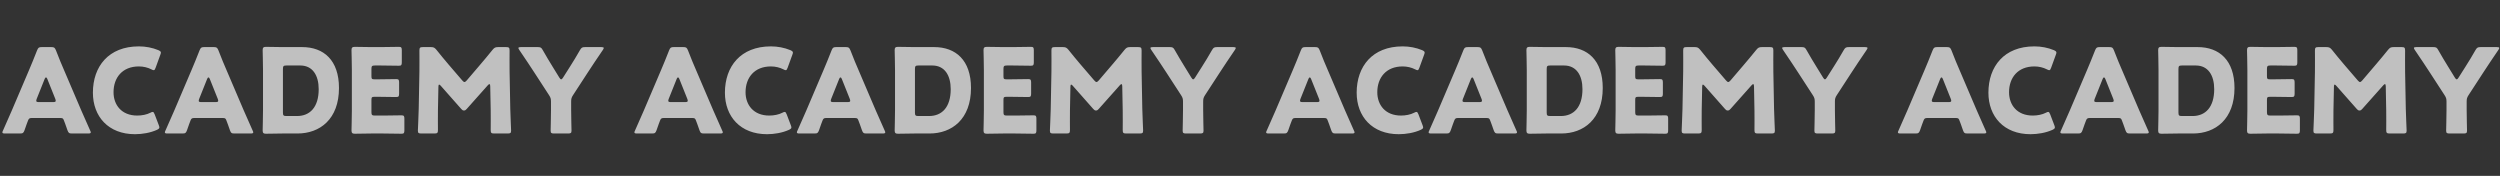 <svg width="3241" height="228" viewBox="0 0 3241 228" fill="none" xmlns="http://www.w3.org/2000/svg">
<rect x="0" y="0" width="3241" height="228" fill="#333333" stroke="none"/>
<path d="M78.472 153C81.208 153 81.968 153.608 82.88 156.192C83.944 159.08 85.16 161.968 87.44 168.808C88.808 172.456 89.568 173.064 93.52 173.064H114.192C116.624 173.064 117.688 172.76 117.688 171.544C117.688 170.936 117.384 170.176 116.776 168.96C111.152 156.344 108.112 149.504 105.224 142.816L82.88 90.528C80.144 84.296 76.496 75.632 72.544 65.296C71.024 61.648 70.264 61.04 66.312 61.04H54.304C50.352 61.04 49.592 61.648 48.072 65.296C44.12 75.632 40.472 83.992 37.584 90.984L15.24 143.424C12.656 149.504 9.616 156.344 3.992 168.96C3.384 170.176 3.08 170.936 3.08 171.544C3.08 172.76 4.144 173.064 6.576 173.064H25.728C29.68 173.064 30.44 172.456 31.808 168.808C34.088 161.968 35.304 159.08 36.368 156.192C37.28 153.76 38.344 153 40.776 153H78.472ZM57.952 102.232C58.408 101.016 59.016 100.408 59.624 100.408C60.232 100.408 60.84 101.016 61.296 102.232L71.632 128.072C72.088 129.136 72.24 130.048 72.24 130.656C72.24 132.024 71.176 132.328 68.744 132.328H50.504C48.072 132.328 47.008 132.024 47.008 130.656C47.008 130.048 47.16 129.136 47.616 128.072L57.952 102.232ZM205.859 162.272L200.539 148.288C199.627 146.008 199.019 145.096 197.955 145.096C197.195 145.096 196.283 145.4 194.915 146.16C190.203 148.592 183.971 149.808 177.891 149.808C157.523 149.808 147.187 135.976 147.187 119.56C147.187 100.712 158.587 86.12 180.019 86.12C185.795 86.12 191.571 87.488 196.283 89.92C197.651 90.68 198.563 90.984 199.323 90.984C200.387 90.984 200.843 90.072 201.755 87.792L207.835 71.072C208.291 69.856 208.595 68.944 208.595 68.184C208.595 66.816 207.531 66.056 205.251 64.992C197.499 61.8 188.835 60.128 180.019 60.128C140.803 60.128 120.435 86.12 120.435 120.168C120.435 151.024 140.499 173.976 175.003 173.976C184.427 173.976 195.067 172.152 203.427 168.352C205.555 167.288 206.619 166.528 206.619 165.16C206.619 164.4 206.315 163.488 205.859 162.272ZM289.105 153C291.841 153 292.601 153.608 293.513 156.192C294.577 159.08 295.793 161.968 298.073 168.808C299.441 172.456 300.201 173.064 304.153 173.064H324.825C327.257 173.064 328.321 172.76 328.321 171.544C328.321 170.936 328.017 170.176 327.409 168.96C321.785 156.344 318.745 149.504 315.857 142.816L293.513 90.528C290.777 84.296 287.129 75.632 283.177 65.296C281.657 61.648 280.897 61.04 276.945 61.04H264.937C260.985 61.04 260.225 61.648 258.705 65.296C254.753 75.632 251.105 83.992 248.217 90.984L225.873 143.424C223.289 149.504 220.249 156.344 214.625 168.96C214.017 170.176 213.713 170.936 213.713 171.544C213.713 172.76 214.777 173.064 217.209 173.064H236.361C240.313 173.064 241.073 172.456 242.441 168.808C244.721 161.968 245.937 159.08 247.001 156.192C247.913 153.76 248.977 153 251.409 153H289.105ZM268.585 102.232C269.041 101.016 269.649 100.408 270.257 100.408C270.865 100.408 271.473 101.016 271.929 102.232L282.265 128.072C282.721 129.136 282.873 130.048 282.873 130.656C282.873 132.024 281.809 132.328 279.377 132.328H261.137C258.705 132.328 257.641 132.024 257.641 130.656C257.641 130.048 257.793 129.136 258.249 128.072L268.585 102.232ZM385.645 173.064C414.677 173.064 439.453 154.52 439.453 114.088C439.453 78.064 419.693 61.04 391.725 61.04H366.189C359.197 61.04 345.821 60.736 344.757 60.736C341.565 60.736 340.501 61.8 340.501 64.992C340.501 66.056 340.957 82.928 340.957 90.984V143.12C340.957 151.176 340.501 168.048 340.501 169.112C340.501 172.304 341.565 173.368 344.757 173.368C345.821 173.368 359.197 173.064 366.189 173.064H385.645ZM366.797 89.464C366.797 85.664 367.557 84.904 371.357 84.904H389.293C405.253 84.904 413.157 97.672 413.157 115.608C413.157 138.864 401.909 150.416 385.037 150.416H371.357C367.557 150.416 366.797 149.656 366.797 145.856V89.464ZM486.089 149.808C482.289 149.808 481.529 149.048 481.529 145.248V129.592C481.529 126.096 482.137 125.488 485.633 125.488H490.041C497.185 125.488 512.537 125.792 513.601 125.792C516.793 125.792 517.401 124.88 517.401 121.384V106.944C517.401 103.448 516.793 102.536 513.601 102.536C512.537 102.536 497.185 102.84 490.041 102.84H485.633C482.137 102.84 481.529 102.232 481.529 98.736V89.464C481.529 85.664 482.289 84.904 486.089 84.904H493.537C500.681 84.904 516.033 85.208 517.097 85.208C520.289 85.208 520.897 84.296 520.897 80.8V65.144C520.897 61.648 520.289 60.736 517.097 60.736C516.033 60.736 500.681 61.04 493.537 61.04H481.377C474.385 61.04 461.009 60.736 459.945 60.736C456.753 60.736 455.689 61.8 455.689 64.992C455.689 66.056 456.145 82.928 456.145 90.984V143.12C456.145 151.176 455.689 168.048 455.689 169.112C455.689 172.304 456.753 173.368 459.945 173.368C461.009 173.368 474.385 173.064 481.377 173.064H496.881C504.025 173.064 519.377 173.368 520.441 173.368C523.633 173.368 524.241 172.456 524.241 168.96V153.912C524.241 150.416 523.633 149.504 520.441 149.504C519.377 149.504 504.025 149.808 496.881 149.808H486.089ZM568.354 112.416C568.354 110.896 568.658 109.68 569.266 109.68C569.874 109.68 570.482 110.136 571.546 111.352L597.994 141.296C599.058 142.512 599.97 143.272 601.49 143.272C603.162 143.272 604.074 142.36 605.138 141.144L632.346 110.592C633.41 109.376 634.018 109.072 634.474 109.072C635.234 109.072 635.538 110.288 635.538 111.808L636.146 143.272C636.298 149.2 636.146 165.16 636.146 168.504C636.146 172.304 636.906 173.064 640.706 173.064H658.186C661.682 173.064 662.594 172.456 662.594 169.264C662.594 167.744 661.682 148.896 661.53 141.144L660.618 92.808C660.466 80.952 660.618 72.44 660.618 65.6C660.618 61.8 659.858 61.04 656.058 61.04H646.026C642.226 61.04 641.01 61.648 638.578 64.536C633.106 71.376 627.178 78.368 622.01 84.448L605.138 104.208C603.922 105.576 603.01 106.336 602.098 106.336C601.338 106.336 600.426 105.576 599.21 104.208L581.578 83.688C576.41 77.608 571.09 71.224 565.77 64.536C563.338 61.648 562.122 61.04 558.322 61.04H548.29C544.49 61.04 543.73 61.8 543.73 65.6C543.73 68.944 543.882 84.448 543.73 92.808L542.818 141.144C542.666 149.2 541.754 168.2 541.754 169.264C541.754 172.456 542.666 173.064 546.162 173.064H563.186C566.986 173.064 567.746 172.304 567.746 168.504C567.746 164.856 567.594 151.48 567.746 143.12L568.354 112.416ZM740.445 131.72C740.445 128.072 740.901 126.4 742.877 123.36L761.877 94.176C768.261 84.448 773.125 77 781.485 64.84C782.245 63.624 782.701 62.864 782.701 62.256C782.701 61.344 781.637 61.04 779.509 61.04H758.685C754.733 61.04 753.821 61.648 751.845 64.992C747.285 73.2 743.333 79.28 738.925 86.424L729.957 100.56C729.045 102.08 728.285 102.84 727.525 102.84C726.765 102.84 726.157 102.232 725.093 100.56L716.581 86.728C712.173 79.432 708.221 73.2 703.661 64.992C701.837 61.648 700.925 61.04 696.973 61.04H675.237C673.109 61.04 672.045 61.344 672.045 62.256C672.045 62.864 672.501 63.624 673.261 64.84C681.925 77.456 687.701 86.424 693.021 94.48L711.869 123.512C713.845 126.552 714.301 128.224 714.301 131.872V142.664C714.301 150.72 713.845 168.2 713.845 169.264C713.845 172.456 714.757 173.064 718.253 173.064H736.493C739.989 173.064 740.901 172.456 740.901 169.264C740.901 168.2 740.445 150.72 740.445 142.664V131.72Z" fill="white" fill-opacity="0.69"/>
<path d="M897.82 153C900.556 153 901.316 153.608 902.228 156.192C903.292 159.08 904.508 161.968 906.788 168.808C908.156 172.456 908.916 173.064 912.868 173.064H933.54C935.972 173.064 937.036 172.76 937.036 171.544C937.036 170.936 936.732 170.176 936.124 168.96C930.5 156.344 927.46 149.504 924.572 142.816L902.228 90.528C899.492 84.296 895.844 75.632 891.892 65.296C890.372 61.648 889.612 61.04 885.66 61.04H873.652C869.7 61.04 868.94 61.648 867.42 65.296C863.468 75.632 859.82 83.992 856.932 90.984L834.588 143.424C832.004 149.504 828.964 156.344 823.34 168.96C822.732 170.176 822.428 170.936 822.428 171.544C822.428 172.76 823.492 173.064 825.924 173.064H845.076C849.028 173.064 849.788 172.456 851.156 168.808C853.436 161.968 854.652 159.08 855.716 156.192C856.628 153.76 857.692 153 860.124 153H897.82ZM877.3 102.232C877.756 101.016 878.364 100.408 878.972 100.408C879.58 100.408 880.188 101.016 880.644 102.232L890.98 128.072C891.436 129.136 891.588 130.048 891.588 130.656C891.588 132.024 890.524 132.328 888.092 132.328H869.852C867.42 132.328 866.356 132.024 866.356 130.656C866.356 130.048 866.508 129.136 866.964 128.072L877.3 102.232ZM1025.21 162.272L1019.89 148.288C1018.97 146.008 1018.37 145.096 1017.3 145.096C1016.54 145.096 1015.63 145.4 1014.26 146.16C1009.55 148.592 1003.32 149.808 997.238 149.808C976.87 149.808 966.534 135.976 966.534 119.56C966.534 100.712 977.934 86.12 999.366 86.12C1005.14 86.12 1010.92 87.488 1015.63 89.92C1017 90.68 1017.91 90.984 1018.67 90.984C1019.73 90.984 1020.19 90.072 1021.1 87.792L1027.18 71.072C1027.64 69.856 1027.94 68.944 1027.94 68.184C1027.94 66.816 1026.88 66.056 1024.6 64.992C1016.85 61.8 1008.18 60.128 999.366 60.128C960.15 60.128 939.782 86.12 939.782 120.168C939.782 151.024 959.846 173.976 994.35 173.976C1003.77 173.976 1014.41 172.152 1022.77 168.352C1024.9 167.288 1025.97 166.528 1025.97 165.16C1025.97 164.4 1025.66 163.488 1025.21 162.272ZM1108.45 153C1111.19 153 1111.95 153.608 1112.86 156.192C1113.92 159.08 1115.14 161.968 1117.42 168.808C1118.79 172.456 1119.55 173.064 1123.5 173.064H1144.17C1146.6 173.064 1147.67 172.76 1147.67 171.544C1147.67 170.936 1147.36 170.176 1146.76 168.96C1141.13 156.344 1138.09 149.504 1135.2 142.816L1112.86 90.528C1110.12 84.296 1106.48 75.632 1102.52 65.296C1101 61.648 1100.24 61.04 1096.29 61.04H1084.28C1080.33 61.04 1079.57 61.648 1078.05 65.296C1074.1 75.632 1070.45 83.992 1067.56 90.984L1045.22 143.424C1042.64 149.504 1039.6 156.344 1033.97 168.96C1033.36 170.176 1033.06 170.936 1033.06 171.544C1033.06 172.76 1034.12 173.064 1036.56 173.064H1055.71C1059.66 173.064 1060.42 172.456 1061.79 168.808C1064.07 161.968 1065.28 159.08 1066.35 156.192C1067.26 153.76 1068.32 153 1070.76 153H1108.45ZM1087.93 102.232C1088.39 101.016 1089 100.408 1089.6 100.408C1090.21 100.408 1090.82 101.016 1091.28 102.232L1101.61 128.072C1102.07 129.136 1102.22 130.048 1102.22 130.656C1102.22 132.024 1101.16 132.328 1098.72 132.328H1080.48C1078.05 132.328 1076.99 132.024 1076.99 130.656C1076.99 130.048 1077.14 129.136 1077.6 128.072L1087.93 102.232ZM1204.99 173.064C1234.02 173.064 1258.8 154.52 1258.8 114.088C1258.8 78.064 1239.04 61.04 1211.07 61.04H1185.54C1178.54 61.04 1165.17 60.736 1164.1 60.736C1160.91 60.736 1159.85 61.8 1159.85 64.992C1159.85 66.056 1160.3 82.928 1160.3 90.984V143.12C1160.3 151.176 1159.85 168.048 1159.85 169.112C1159.85 172.304 1160.91 173.368 1164.1 173.368C1165.17 173.368 1178.54 173.064 1185.54 173.064H1204.99ZM1186.14 89.464C1186.14 85.664 1186.9 84.904 1190.7 84.904H1208.64C1224.6 84.904 1232.5 97.672 1232.5 115.608C1232.5 138.864 1221.26 150.416 1204.38 150.416H1190.7C1186.9 150.416 1186.14 149.656 1186.14 145.856V89.464ZM1305.44 149.808C1301.64 149.808 1300.88 149.048 1300.88 145.248V129.592C1300.88 126.096 1301.48 125.488 1304.98 125.488H1309.39C1316.53 125.488 1331.88 125.792 1332.95 125.792C1336.14 125.792 1336.75 124.88 1336.75 121.384V106.944C1336.75 103.448 1336.14 102.536 1332.95 102.536C1331.88 102.536 1316.53 102.84 1309.39 102.84H1304.98C1301.48 102.84 1300.88 102.232 1300.88 98.736V89.464C1300.88 85.664 1301.64 84.904 1305.44 84.904H1312.88C1320.03 84.904 1335.38 85.208 1336.44 85.208C1339.64 85.208 1340.24 84.296 1340.24 80.8V65.144C1340.24 61.648 1339.64 60.736 1336.44 60.736C1335.38 60.736 1320.03 61.04 1312.88 61.04H1300.72C1293.73 61.04 1280.36 60.736 1279.29 60.736C1276.1 60.736 1275.04 61.8 1275.04 64.992C1275.04 66.056 1275.49 82.928 1275.49 90.984V143.12C1275.49 151.176 1275.04 168.048 1275.04 169.112C1275.04 172.304 1276.1 173.368 1279.29 173.368C1280.36 173.368 1293.73 173.064 1300.72 173.064H1316.23C1323.37 173.064 1338.72 173.368 1339.79 173.368C1342.98 173.368 1343.59 172.456 1343.59 168.96V153.912C1343.59 150.416 1342.98 149.504 1339.79 149.504C1338.72 149.504 1323.37 149.808 1316.23 149.808H1305.44ZM1387.7 112.416C1387.7 110.896 1388.01 109.68 1388.61 109.68C1389.22 109.68 1389.83 110.136 1390.89 111.352L1417.34 141.296C1418.41 142.512 1419.32 143.272 1420.84 143.272C1422.51 143.272 1423.42 142.36 1424.49 141.144L1451.69 110.592C1452.76 109.376 1453.37 109.072 1453.82 109.072C1454.58 109.072 1454.89 110.288 1454.89 111.808L1455.49 143.272C1455.65 149.2 1455.49 165.16 1455.49 168.504C1455.49 172.304 1456.25 173.064 1460.05 173.064H1477.53C1481.03 173.064 1481.94 172.456 1481.94 169.264C1481.94 167.744 1481.03 148.896 1480.88 141.144L1479.97 92.808C1479.81 80.952 1479.97 72.44 1479.97 65.6C1479.97 61.8 1479.21 61.04 1475.41 61.04H1465.37C1461.57 61.04 1460.36 61.648 1457.93 64.536C1452.45 71.376 1446.53 78.368 1441.36 84.448L1424.49 104.208C1423.27 105.576 1422.36 106.336 1421.45 106.336C1420.69 106.336 1419.77 105.576 1418.56 104.208L1400.93 83.688C1395.76 77.608 1390.44 71.224 1385.12 64.536C1382.69 61.648 1381.47 61.04 1377.67 61.04H1367.64C1363.84 61.04 1363.08 61.8 1363.08 65.6C1363.08 68.944 1363.23 84.448 1363.08 92.808L1362.17 141.144C1362.01 149.2 1361.1 168.2 1361.1 169.264C1361.1 172.456 1362.01 173.064 1365.51 173.064H1382.53C1386.33 173.064 1387.09 172.304 1387.09 168.504C1387.09 164.856 1386.94 151.48 1387.09 143.12L1387.7 112.416ZM1559.79 131.72C1559.79 128.072 1560.25 126.4 1562.22 123.36L1581.22 94.176C1587.61 84.448 1592.47 77 1600.83 64.84C1601.59 63.624 1602.05 62.864 1602.05 62.256C1602.05 61.344 1600.98 61.04 1598.86 61.04H1578.03C1574.08 61.04 1573.17 61.648 1571.19 64.992C1566.63 73.2 1562.68 79.28 1558.27 86.424L1549.3 100.56C1548.39 102.08 1547.63 102.84 1546.87 102.84C1546.11 102.84 1545.5 102.232 1544.44 100.56L1535.93 86.728C1531.52 79.432 1527.57 73.2 1523.01 64.992C1521.18 61.648 1520.27 61.04 1516.32 61.04H1494.58C1492.46 61.04 1491.39 61.344 1491.39 62.256C1491.39 62.864 1491.85 63.624 1492.61 64.84C1501.27 77.456 1507.05 86.424 1512.37 94.48L1531.22 123.512C1533.19 126.552 1533.65 128.224 1533.65 131.872V142.664C1533.65 150.72 1533.19 168.2 1533.19 169.264C1533.19 172.456 1534.1 173.064 1537.6 173.064H1555.84C1559.34 173.064 1560.25 172.456 1560.25 169.264C1560.25 168.2 1559.79 150.72 1559.79 142.664V131.72Z" fill="white" fill-opacity="0.69"/>
<path d="M1716.82 153C1719.56 153 1720.32 153.608 1721.23 156.192C1722.29 159.08 1723.51 161.968 1725.79 168.808C1727.16 172.456 1727.92 173.064 1731.87 173.064H1752.54C1754.97 173.064 1756.04 172.76 1756.04 171.544C1756.04 170.936 1755.73 170.176 1755.12 168.96C1749.5 156.344 1746.46 149.504 1743.57 142.816L1721.23 90.528C1718.49 84.296 1714.84 75.632 1710.89 65.296C1709.37 61.648 1708.61 61.04 1704.66 61.04H1692.65C1688.7 61.04 1687.94 61.648 1686.42 65.296C1682.47 75.632 1678.82 83.992 1675.93 90.984L1653.59 143.424C1651 149.504 1647.96 156.344 1642.34 168.96C1641.73 170.176 1641.43 170.936 1641.43 171.544C1641.43 172.76 1642.49 173.064 1644.92 173.064H1664.08C1668.03 173.064 1668.79 172.456 1670.16 168.808C1672.44 161.968 1673.65 159.08 1674.72 156.192C1675.63 153.76 1676.69 153 1679.12 153H1716.82ZM1696.3 102.232C1696.76 101.016 1697.36 100.408 1697.97 100.408C1698.58 100.408 1699.19 101.016 1699.64 102.232L1709.98 128.072C1710.44 129.136 1710.59 130.048 1710.59 130.656C1710.59 132.024 1709.52 132.328 1707.09 132.328H1688.85C1686.42 132.328 1685.36 132.024 1685.36 130.656C1685.36 130.048 1685.51 129.136 1685.96 128.072L1696.3 102.232ZM1844.21 162.272L1838.89 148.288C1837.97 146.008 1837.37 145.096 1836.3 145.096C1835.54 145.096 1834.63 145.4 1833.26 146.16C1828.55 148.592 1822.32 149.808 1816.24 149.808C1795.87 149.808 1785.53 135.976 1785.53 119.56C1785.53 100.712 1796.93 86.12 1818.37 86.12C1824.14 86.12 1829.92 87.488 1834.63 89.92C1836 90.68 1836.91 90.984 1837.67 90.984C1838.73 90.984 1839.19 90.072 1840.1 87.792L1846.18 71.072C1846.64 69.856 1846.94 68.944 1846.94 68.184C1846.94 66.816 1845.88 66.056 1843.6 64.992C1835.85 61.8 1827.18 60.128 1818.37 60.128C1779.15 60.128 1758.78 86.12 1758.78 120.168C1758.78 151.024 1778.85 173.976 1813.35 173.976C1822.77 173.976 1833.41 172.152 1841.77 168.352C1843.9 167.288 1844.97 166.528 1844.97 165.16C1844.97 164.4 1844.66 163.488 1844.21 162.272ZM1927.45 153C1930.19 153 1930.95 153.608 1931.86 156.192C1932.92 159.08 1934.14 161.968 1936.42 168.808C1937.79 172.456 1938.55 173.064 1942.5 173.064H1963.17C1965.6 173.064 1966.67 172.76 1966.67 171.544C1966.67 170.936 1966.36 170.176 1965.76 168.96C1960.13 156.344 1957.09 149.504 1954.2 142.816L1931.86 90.528C1929.12 84.296 1925.48 75.632 1921.52 65.296C1920 61.648 1919.24 61.04 1915.29 61.04H1903.28C1899.33 61.04 1898.57 61.648 1897.05 65.296C1893.1 75.632 1889.45 83.992 1886.56 90.984L1864.22 143.424C1861.64 149.504 1858.6 156.344 1852.97 168.96C1852.36 170.176 1852.06 170.936 1852.06 171.544C1852.06 172.76 1853.12 173.064 1855.56 173.064H1874.71C1878.66 173.064 1879.42 172.456 1880.79 168.808C1883.07 161.968 1884.28 159.08 1885.35 156.192C1886.26 153.76 1887.32 153 1889.76 153H1927.45ZM1906.93 102.232C1907.39 101.016 1908 100.408 1908.6 100.408C1909.21 100.408 1909.82 101.016 1910.28 102.232L1920.61 128.072C1921.07 129.136 1921.22 130.048 1921.22 130.656C1921.22 132.024 1920.16 132.328 1917.72 132.328H1899.48C1897.05 132.328 1895.99 132.024 1895.99 130.656C1895.99 130.048 1896.14 129.136 1896.6 128.072L1906.93 102.232ZM2023.99 173.064C2053.02 173.064 2077.8 154.52 2077.8 114.088C2077.8 78.064 2058.04 61.04 2030.07 61.04H2004.54C1997.54 61.04 1984.17 60.736 1983.1 60.736C1979.91 60.736 1978.85 61.8 1978.85 64.992C1978.85 66.056 1979.3 82.928 1979.3 90.984V143.12C1979.3 151.176 1978.85 168.048 1978.85 169.112C1978.85 172.304 1979.91 173.368 1983.1 173.368C1984.17 173.368 1997.54 173.064 2004.54 173.064H2023.99ZM2005.14 89.464C2005.14 85.664 2005.9 84.904 2009.7 84.904H2027.64C2043.6 84.904 2051.5 97.672 2051.5 115.608C2051.5 138.864 2040.26 150.416 2023.38 150.416H2009.7C2005.9 150.416 2005.14 149.656 2005.14 145.856V89.464ZM2124.44 149.808C2120.64 149.808 2119.88 149.048 2119.88 145.248V129.592C2119.88 126.096 2120.48 125.488 2123.98 125.488H2128.39C2135.53 125.488 2150.88 125.792 2151.95 125.792C2155.14 125.792 2155.75 124.88 2155.75 121.384V106.944C2155.75 103.448 2155.14 102.536 2151.95 102.536C2150.88 102.536 2135.53 102.84 2128.39 102.84H2123.98C2120.48 102.84 2119.88 102.232 2119.88 98.736V89.464C2119.88 85.664 2120.64 84.904 2124.44 84.904H2131.88C2139.03 84.904 2154.38 85.208 2155.44 85.208C2158.64 85.208 2159.24 84.296 2159.24 80.8V65.144C2159.24 61.648 2158.64 60.736 2155.44 60.736C2154.38 60.736 2139.03 61.04 2131.88 61.04H2119.72C2112.73 61.04 2099.36 60.736 2098.29 60.736C2095.1 60.736 2094.04 61.8 2094.04 64.992C2094.04 66.056 2094.49 82.928 2094.49 90.984V143.12C2094.49 151.176 2094.04 168.048 2094.04 169.112C2094.04 172.304 2095.1 173.368 2098.29 173.368C2099.36 173.368 2112.73 173.064 2119.72 173.064H2135.23C2142.37 173.064 2157.72 173.368 2158.79 173.368C2161.98 173.368 2162.59 172.456 2162.59 168.96V153.912C2162.59 150.416 2161.98 149.504 2158.79 149.504C2157.72 149.504 2142.37 149.808 2135.23 149.808H2124.44ZM2206.7 112.416C2206.7 110.896 2207.01 109.68 2207.61 109.68C2208.22 109.68 2208.83 110.136 2209.89 111.352L2236.34 141.296C2237.41 142.512 2238.32 143.272 2239.84 143.272C2241.51 143.272 2242.42 142.36 2243.49 141.144L2270.69 110.592C2271.76 109.376 2272.37 109.072 2272.82 109.072C2273.58 109.072 2273.89 110.288 2273.89 111.808L2274.49 143.272C2274.65 149.2 2274.49 165.16 2274.49 168.504C2274.49 172.304 2275.25 173.064 2279.05 173.064H2296.53C2300.03 173.064 2300.94 172.456 2300.94 169.264C2300.94 167.744 2300.03 148.896 2299.88 141.144L2298.97 92.808C2298.81 80.952 2298.97 72.44 2298.97 65.6C2298.97 61.8 2298.21 61.04 2294.41 61.04H2284.37C2280.57 61.04 2279.36 61.648 2276.93 64.536C2271.45 71.376 2265.53 78.368 2260.36 84.448L2243.49 104.208C2242.27 105.576 2241.36 106.336 2240.45 106.336C2239.69 106.336 2238.77 105.576 2237.56 104.208L2219.93 83.688C2214.76 77.608 2209.44 71.224 2204.12 64.536C2201.69 61.648 2200.47 61.04 2196.67 61.04H2186.64C2182.84 61.04 2182.08 61.8 2182.08 65.6C2182.08 68.944 2182.23 84.448 2182.08 92.808L2181.17 141.144C2181.01 149.2 2180.1 168.2 2180.1 169.264C2180.1 172.456 2181.01 173.064 2184.51 173.064H2201.53C2205.33 173.064 2206.09 172.304 2206.09 168.504C2206.09 164.856 2205.94 151.48 2206.09 143.12L2206.7 112.416ZM2378.79 131.72C2378.79 128.072 2379.25 126.4 2381.22 123.36L2400.22 94.176C2406.61 84.448 2411.47 77 2419.83 64.84C2420.59 63.624 2421.05 62.864 2421.05 62.256C2421.05 61.344 2419.98 61.04 2417.86 61.04H2397.03C2393.08 61.04 2392.17 61.648 2390.19 64.992C2385.63 73.2 2381.68 79.28 2377.27 86.424L2368.3 100.56C2367.39 102.08 2366.63 102.84 2365.87 102.84C2365.11 102.84 2364.5 102.232 2363.44 100.56L2354.93 86.728C2350.52 79.432 2346.57 73.2 2342.01 64.992C2340.18 61.648 2339.27 61.04 2335.32 61.04H2313.58C2311.46 61.04 2310.39 61.344 2310.39 62.256C2310.39 62.864 2310.85 63.624 2311.61 64.84C2320.27 77.456 2326.05 86.424 2331.37 94.48L2350.22 123.512C2352.19 126.552 2352.65 128.224 2352.65 131.872V142.664C2352.65 150.72 2352.19 168.2 2352.19 169.264C2352.19 172.456 2353.1 173.064 2356.6 173.064H2374.84C2378.34 173.064 2379.25 172.456 2379.25 169.264C2379.25 168.2 2378.79 150.72 2378.79 142.664V131.72Z" fill="white" fill-opacity="0.69"/>
<path d="M2535.82 153C2538.56 153 2539.32 153.608 2540.23 156.192C2541.29 159.08 2542.51 161.968 2544.79 168.808C2546.16 172.456 2546.92 173.064 2550.87 173.064H2571.54C2573.97 173.064 2575.04 172.76 2575.04 171.544C2575.04 170.936 2574.73 170.176 2574.12 168.96C2568.5 156.344 2565.46 149.504 2562.57 142.816L2540.23 90.528C2537.49 84.296 2533.84 75.632 2529.89 65.296C2528.37 61.648 2527.61 61.04 2523.66 61.04H2511.65C2507.7 61.04 2506.94 61.648 2505.42 65.296C2501.47 75.632 2497.82 83.992 2494.93 90.984L2472.59 143.424C2470 149.504 2466.96 156.344 2461.34 168.96C2460.73 170.176 2460.43 170.936 2460.43 171.544C2460.43 172.76 2461.49 173.064 2463.92 173.064H2483.08C2487.03 173.064 2487.79 172.456 2489.16 168.808C2491.44 161.968 2492.65 159.08 2493.72 156.192C2494.63 153.76 2495.69 153 2498.12 153H2535.82ZM2515.3 102.232C2515.76 101.016 2516.36 100.408 2516.97 100.408C2517.58 100.408 2518.19 101.016 2518.64 102.232L2528.98 128.072C2529.44 129.136 2529.59 130.048 2529.59 130.656C2529.59 132.024 2528.52 132.328 2526.09 132.328H2507.85C2505.42 132.328 2504.36 132.024 2504.36 130.656C2504.36 130.048 2504.51 129.136 2504.96 128.072L2515.3 102.232ZM2663.21 162.272L2657.89 148.288C2656.97 146.008 2656.37 145.096 2655.3 145.096C2654.54 145.096 2653.63 145.4 2652.26 146.16C2647.55 148.592 2641.32 149.808 2635.24 149.808C2614.87 149.808 2604.53 135.976 2604.53 119.56C2604.53 100.712 2615.93 86.12 2637.37 86.12C2643.14 86.12 2648.92 87.488 2653.63 89.92C2655 90.68 2655.91 90.984 2656.67 90.984C2657.73 90.984 2658.19 90.072 2659.1 87.792L2665.18 71.072C2665.64 69.856 2665.94 68.944 2665.94 68.184C2665.94 66.816 2664.88 66.056 2662.6 64.992C2654.85 61.8 2646.18 60.128 2637.37 60.128C2598.15 60.128 2577.78 86.12 2577.78 120.168C2577.78 151.024 2597.85 173.976 2632.35 173.976C2641.77 173.976 2652.41 172.152 2660.77 168.352C2662.9 167.288 2663.97 166.528 2663.97 165.16C2663.97 164.4 2663.66 163.488 2663.21 162.272ZM2746.45 153C2749.19 153 2749.95 153.608 2750.86 156.192C2751.92 159.08 2753.14 161.968 2755.42 168.808C2756.79 172.456 2757.55 173.064 2761.5 173.064H2782.17C2784.6 173.064 2785.67 172.76 2785.67 171.544C2785.67 170.936 2785.36 170.176 2784.76 168.96C2779.13 156.344 2776.09 149.504 2773.2 142.816L2750.86 90.528C2748.12 84.296 2744.48 75.632 2740.52 65.296C2739 61.648 2738.24 61.04 2734.29 61.04H2722.28C2718.33 61.04 2717.57 61.648 2716.05 65.296C2712.1 75.632 2708.45 83.992 2705.56 90.984L2683.22 143.424C2680.64 149.504 2677.6 156.344 2671.97 168.96C2671.36 170.176 2671.06 170.936 2671.06 171.544C2671.06 172.76 2672.12 173.064 2674.56 173.064H2693.71C2697.66 173.064 2698.42 172.456 2699.79 168.808C2702.07 161.968 2703.28 159.08 2704.35 156.192C2705.26 153.76 2706.32 153 2708.76 153H2746.45ZM2725.93 102.232C2726.39 101.016 2727 100.408 2727.6 100.408C2728.21 100.408 2728.82 101.016 2729.28 102.232L2739.61 128.072C2740.07 129.136 2740.22 130.048 2740.22 130.656C2740.22 132.024 2739.16 132.328 2736.72 132.328H2718.48C2716.05 132.328 2714.99 132.024 2714.99 130.656C2714.99 130.048 2715.14 129.136 2715.6 128.072L2725.93 102.232ZM2842.99 173.064C2872.02 173.064 2896.8 154.52 2896.8 114.088C2896.8 78.064 2877.04 61.04 2849.07 61.04H2823.54C2816.54 61.04 2803.17 60.736 2802.1 60.736C2798.91 60.736 2797.85 61.8 2797.85 64.992C2797.85 66.056 2798.3 82.928 2798.3 90.984V143.12C2798.3 151.176 2797.85 168.048 2797.85 169.112C2797.85 172.304 2798.91 173.368 2802.1 173.368C2803.17 173.368 2816.54 173.064 2823.54 173.064H2842.99ZM2824.14 89.464C2824.14 85.664 2824.9 84.904 2828.7 84.904H2846.64C2862.6 84.904 2870.5 97.672 2870.5 115.608C2870.5 138.864 2859.26 150.416 2842.38 150.416H2828.7C2824.9 150.416 2824.14 149.656 2824.14 145.856V89.464ZM2943.44 149.808C2939.64 149.808 2938.88 149.048 2938.88 145.248V129.592C2938.88 126.096 2939.48 125.488 2942.98 125.488H2947.39C2954.53 125.488 2969.88 125.792 2970.95 125.792C2974.14 125.792 2974.75 124.88 2974.75 121.384V106.944C2974.75 103.448 2974.14 102.536 2970.95 102.536C2969.88 102.536 2954.53 102.84 2947.39 102.84H2942.98C2939.48 102.84 2938.88 102.232 2938.88 98.736V89.464C2938.88 85.664 2939.64 84.904 2943.44 84.904H2950.88C2958.03 84.904 2973.38 85.208 2974.44 85.208C2977.64 85.208 2978.24 84.296 2978.24 80.8V65.144C2978.24 61.648 2977.64 60.736 2974.44 60.736C2973.38 60.736 2958.03 61.04 2950.88 61.04H2938.72C2931.73 61.04 2918.36 60.736 2917.29 60.736C2914.1 60.736 2913.04 61.8 2913.04 64.992C2913.04 66.056 2913.49 82.928 2913.49 90.984V143.12C2913.49 151.176 2913.04 168.048 2913.04 169.112C2913.04 172.304 2914.1 173.368 2917.29 173.368C2918.36 173.368 2931.73 173.064 2938.72 173.064H2954.23C2961.37 173.064 2976.72 173.368 2977.79 173.368C2980.98 173.368 2981.59 172.456 2981.59 168.96V153.912C2981.59 150.416 2980.98 149.504 2977.79 149.504C2976.72 149.504 2961.37 149.808 2954.23 149.808H2943.44ZM3025.7 112.416C3025.7 110.896 3026.01 109.68 3026.61 109.68C3027.22 109.68 3027.83 110.136 3028.89 111.352L3055.34 141.296C3056.41 142.512 3057.32 143.272 3058.84 143.272C3060.51 143.272 3061.42 142.36 3062.49 141.144L3089.69 110.592C3090.76 109.376 3091.37 109.072 3091.82 109.072C3092.58 109.072 3092.89 110.288 3092.89 111.808L3093.49 143.272C3093.65 149.2 3093.49 165.16 3093.49 168.504C3093.49 172.304 3094.25 173.064 3098.05 173.064H3115.53C3119.03 173.064 3119.94 172.456 3119.94 169.264C3119.94 167.744 3119.03 148.896 3118.88 141.144L3117.97 92.808C3117.81 80.952 3117.97 72.44 3117.97 65.6C3117.97 61.8 3117.21 61.04 3113.41 61.04H3103.37C3099.57 61.04 3098.36 61.648 3095.93 64.536C3090.45 71.376 3084.53 78.368 3079.36 84.448L3062.49 104.208C3061.27 105.576 3060.36 106.336 3059.45 106.336C3058.69 106.336 3057.77 105.576 3056.56 104.208L3038.93 83.688C3033.76 77.608 3028.44 71.224 3023.12 64.536C3020.69 61.648 3019.47 61.04 3015.67 61.04H3005.64C3001.84 61.04 3001.08 61.8 3001.08 65.6C3001.08 68.944 3001.23 84.448 3001.08 92.808L3000.17 141.144C3000.01 149.2 2999.1 168.2 2999.1 169.264C2999.1 172.456 3000.01 173.064 3003.51 173.064H3020.53C3024.33 173.064 3025.09 172.304 3025.09 168.504C3025.09 164.856 3024.94 151.48 3025.09 143.12L3025.7 112.416ZM3197.79 131.72C3197.79 128.072 3198.25 126.4 3200.22 123.36L3219.22 94.176C3225.61 84.448 3230.47 77 3238.83 64.84C3239.59 63.624 3240.05 62.864 3240.05 62.256C3240.05 61.344 3238.98 61.04 3236.86 61.04H3216.03C3212.08 61.04 3211.17 61.648 3209.19 64.992C3204.63 73.2 3200.68 79.28 3196.27 86.424L3187.3 100.56C3186.39 102.08 3185.63 102.84 3184.87 102.84C3184.11 102.84 3183.5 102.232 3182.44 100.56L3173.93 86.728C3169.52 79.432 3165.57 73.2 3161.01 64.992C3159.18 61.648 3158.27 61.04 3154.32 61.04H3132.58C3130.46 61.04 3129.39 61.344 3129.39 62.256C3129.39 62.864 3129.85 63.624 3130.61 64.84C3139.27 77.456 3145.05 86.424 3150.37 94.48L3169.22 123.512C3171.19 126.552 3171.65 128.224 3171.65 131.872V142.664C3171.65 150.72 3171.19 168.2 3171.19 169.264C3171.19 172.456 3172.1 173.064 3175.6 173.064H3193.84C3197.34 173.064 3198.25 172.456 3198.25 169.264C3198.25 168.2 3197.79 150.72 3197.79 142.664V131.72Z" fill="white" fill-opacity="0.69"/>
</svg>
